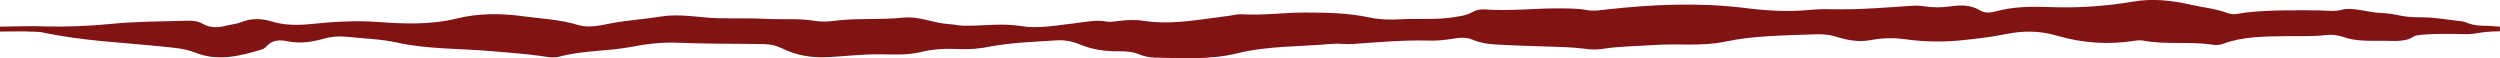 <?xml version="1.0" encoding="UTF-8"?>
<!-- Generator: Adobe Illustrator 27.8.0, SVG Export Plug-In . SVG Version: 6.00 Build 0)  -->
<svg xmlns="http://www.w3.org/2000/svg" xmlns:xlink="http://www.w3.org/1999/xlink" version="1.1" id="Layer_1" x="0px" y="0px" viewBox="0 0 2052 47.8" style="enable-background:new 0 0 2052 47.8;" xml:space="preserve">
<style type="text/css">
	.st0{fill:#821313;}
</style>
<path class="st0" d="M2052,21.9c-2.7-0.2-8.8-0.7-9.5-0.7c-15.7,0.2-17.2-3.2-21.7-3.7c-12.4-1.3-21.4-3.3-33.7-3.3  c-18,0.1-16.9-2.9-34.8-3.7c-7.5-0.3-22.7-4.9-30-2.5c-5.4,1.6-13,0.7-18.6,0.5c-19.9-0.1-39.8-0.4-59.6,1.7  c-5.1,0.5-10.4,2.6-15.6,0.6c-9.8-3.8-20.4-4.6-30.6-7c-15.4-3.5-31.4-5.2-46.9-2.5c-22.9,3.9-46.1,5.4-69.3,4.5  c-14.7-0.5-29.3-0.4-43.5,3.5c-4.5,1.2-8.9,1.7-13-0.8c-7.5-4.5-15.7-4.5-24-3.3c-7.4,1.1-15,1.1-22.4-0.1  c-3.3-0.5-6.7-0.6-10.1-0.3c-21.3,1.4-42.6,3.2-64,2.8c-6-0.2-12-0.1-18,0.4c-18.4,2-36.5,0.8-54.9-1.5  c-37.7-4.6-75.6-2.9-113.4,1.3c-5.2,0.6-10.4,1.5-15.6,0.5c-6.7-1.3-13.4-1.3-20.2-1.4c-21.4-0.4-42.7,2.5-64.1,0.8  c-3.8-0.2-7.5,0.7-10.7,2.6c-4.3,2.4-9.1,2.9-13.9,3.7c-14.5,2.5-29.2,1-43.8,1.8c-8.7,0.5-17.2,0.4-25.7-1.4  c-17.7-3.8-35.6-4.1-53.7-4.1c-17.3,0-34.4,2.5-51.7,1.4c-3.7-0.2-7.4,1-11.1,1.4c-23,2.8-45.8,7.6-69.3,4c-7-1.1-14.2-0.7-21.4,0.2  c-3,0.3-6.1,1-8.9,0.4c-9.1-1.7-17.9,0.5-26.8,1.5c-14.5,1.5-29.1,4.6-43.4,2.2c-15.8-2.6-31.3,0-47-0.3c-4.1-0.1-8.2-1.1-12.3-1.3  c-12.7-0.8-24.4-6.7-37.6-5.3c-19,2-38.2,0.1-57.3,2.7c-4.8,0.7-9.8,0.7-14.6,0c-13.4-2.3-26.9-1-40.4-1.7  c-12.7-0.7-25.5-0.3-38.2-0.5c-16.1-0.3-32-4.1-48.3-1.4c-13.3,2.2-26.8,2.9-40.1,5.4c-9.1,1.7-18.8,4.3-27.9,1.5  c-14.8-4.6-30.2-5.1-45.4-7.2c-18-2.5-36.6-2.4-53.7,1.8c-22.1,5.5-44.1,4.5-65.9,2.9c-18.2-1.3-35.9-0.1-53.8,1.7  c-10.9,1.1-21.8,1.2-32.3-2c-8.5-2.6-16.8-2.9-25.3,0.5c-3.7,1.5-8,1.8-12,2.8c-6.7,1.7-13.1,2.3-19.5-1.4  c-3.8-2.2-8.5-2.8-13.1-2.6c-20.6,0.7-41.4,0.5-61.8,2.6c-18.3,1.8-36.6,2.5-55,2.1c-8.6-0.5-23.9,0-36.6,0.2v4  c8.4,0,17.9-0.2,20.2-0.1c5.2,0.4,10.7-0.1,15.7,1c32.3,6.9,65.4,8.1,98.1,11.5c8.9,0.9,17.8,1.5,26.3,4.9  c18.5,7.4,36.6,2.9,54.6-2.6c1.4-0.5,2.7-1.3,3.7-2.4c4.7-5.5,11-5.7,17.4-4.3c9.9,2,19.6,0.7,28.9-1.9c6.5-1.9,13.2-2.5,19.9-1.8  c13.8,1.5,27.9,1.8,41.3,4.8c25.1,5.5,50.7,4.7,76,6.9c13.8,1.2,27.7,2.1,41.4,4c5.2,0.7,10.7,2,15.7,0.6c19.2-5.2,39.4-4.3,58.8-8  c12.8-2.5,26-4,39.1-3.4c23.3,1,46.6,0.7,69.8,1.1c5.2,0,10.3,1.2,15,3.5c11.9,5.9,24.8,8,38.2,7.2c14.2-0.8,28.3-2.5,42.6-2.3  c11.2,0.1,22.7,0.8,33.6-2c10.4-2.6,20.8-2.8,31.3-2.3c8.6,0.3,17.3-0.4,25.7-2.2c17.3-3.2,35-3.7,52.5-4.9c6.8-0.6,13.6,0.4,19.8,3  c10.4,4.4,21.5,6.1,32.9,5.9c5.7-0.1,11.2,0.3,16.5,2.5c4.2,1.7,8.6,2.6,13.1,2.7c22.5,0.4,45.2,1.9,67.2-3.5  c25.7-6.3,52-5.4,78.1-7.8c5.6-0.5,11.3,0.5,16.9,0.1c20.5-1.4,41.1-3.3,61.7-2.8c6,0.2,12-0.2,17.9-1.1c6.2-1,12.8-2.3,18.9,0.4  c8.5,3.7,17.5,3.9,26.5,4.3c16.5,0.9,33,1.1,49.4,1.8c5.6,0.2,11.2,0.7,16.8,1.4c4.5,0.7,9,0.7,13.4,0.1c14.5-2.3,29.1-2.3,43.7-3.3  c19.1-1.3,38.6,1.3,57.3-2.7c24-5.1,48.3-5,72.6-6c6.1-0.3,11.8-0.1,17.7,1.7c9.3,2.9,19,4.9,28.8,3.1c9.2-1.8,18.7-2.1,28-0.9  c16.7,2.4,33.6,2.6,50.4,0.6c11.3-1.2,21.9-2.5,32.9-4.7c14.3-2.9,27.9-2.9,42.1,1.3c20.9,6.1,42.3,7.6,64.4,4.1  c1.8-0.4,3.7-0.4,5.6-0.2c19.3,3.8,39,0.5,58.4,3.6c2.6,0.4,5.3,0.1,7.7-0.8c16.1-6,33-6,49.9-6.3c11.3-0.2,22.5,0.4,33.8-0.8  c4.8-0.7,9.8-0.3,14.4,1.2c11.7,4.3,23.3,3.2,35.8,3.4c7.7,0.1,16.5,0.9,22.9-3.6c3.8-2.6,34.8-2.1,39.4-1.9  c12.3,0.6,12.1-2.1,31.2-2.3L2052,21.9L2052,21.9z"></path>
</svg>
